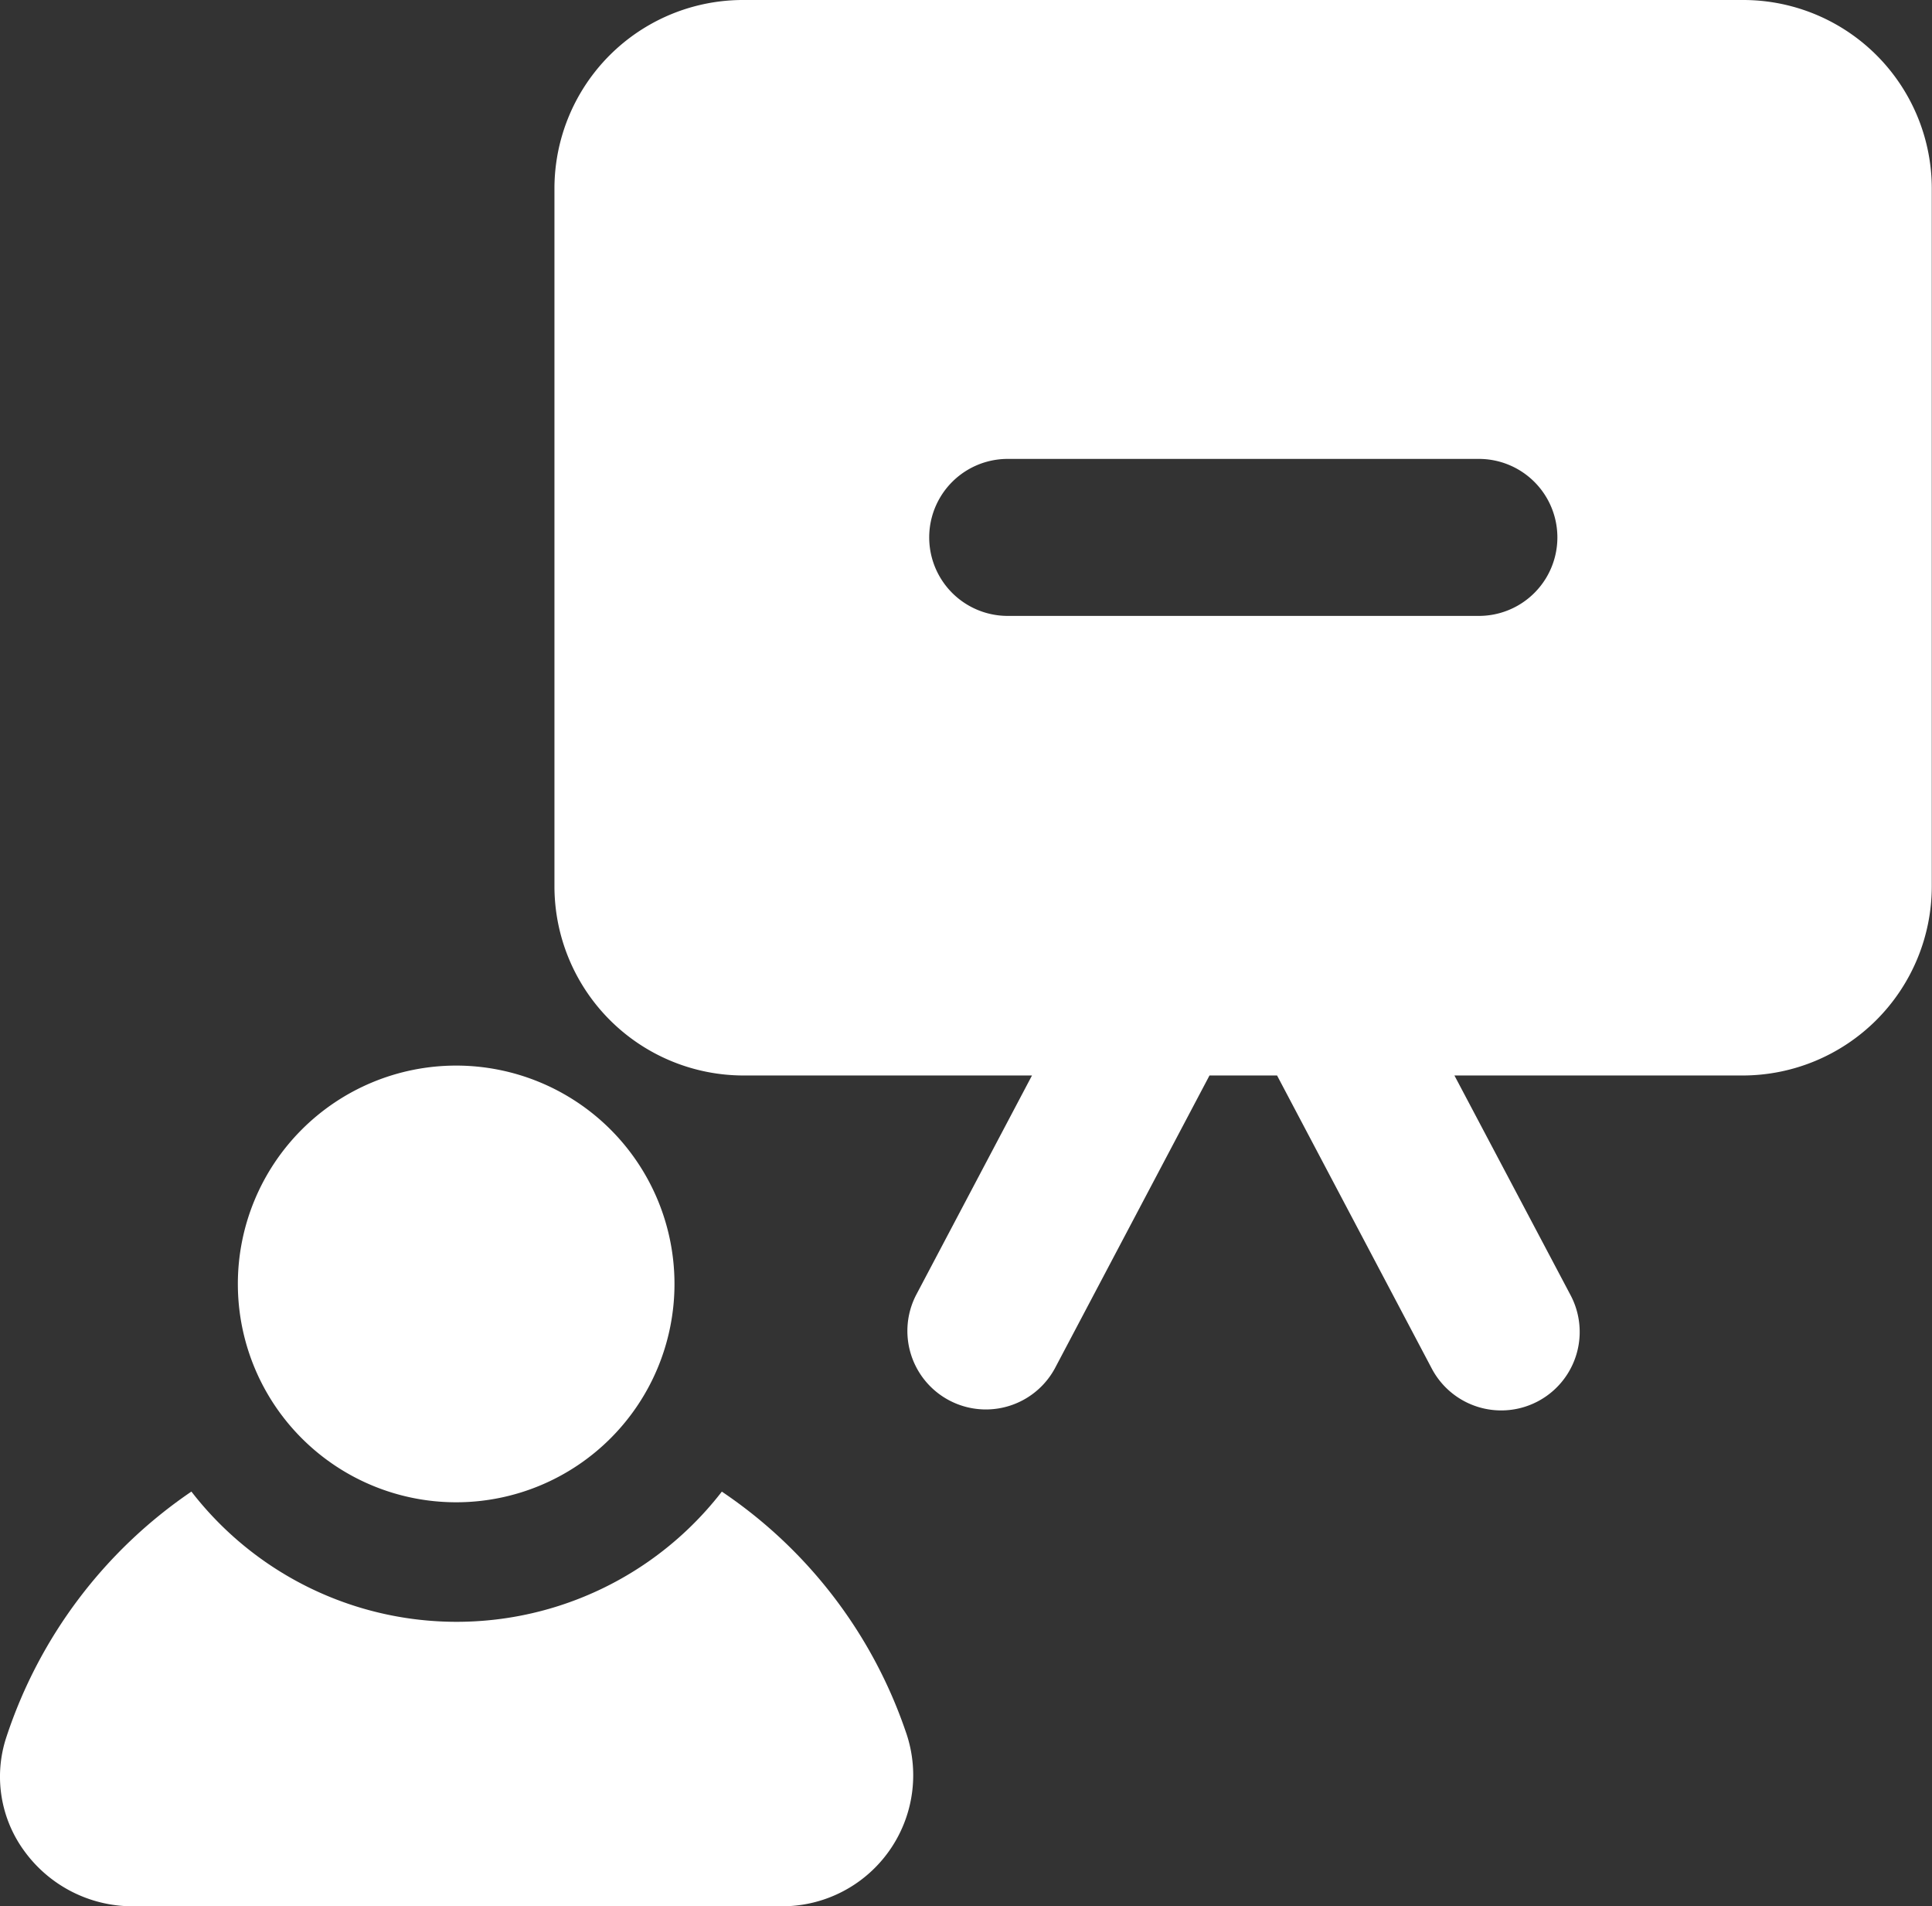 <svg xmlns="http://www.w3.org/2000/svg" width="54.868" height="54.126" viewBox="0 0 54.868 54.126"><rect x="0" y="0" width="54.868" height="54.126" fill="#333333" stroke="none"/><g transform="translate(-1.336 -1.5)"><path d="M42.067,1.5H13.69A5.356,5.356,0,0,0,8.318,6.85V26.667a5.375,5.375,0,0,0,5.372,5.372h8.19L18.585,38.28a2.229,2.229,0,0,0,3.942,2.081l4.394-8.322h1.919l4.394,8.322a2.229,2.229,0,0,0,3.943-2.081l-3.3-6.241h8.185a5.375,5.375,0,0,0,5.372-5.372V6.85A5.356,5.356,0,0,0,42.067,1.5ZM34.572,18.989H21.19a2.229,2.229,0,1,1,0-4.458H34.572a2.229,2.229,0,1,1,0,4.458Z" transform="translate(8.764 0)" fill="#fff"/><path d="M10.543,27.319a6.2,6.2,0,1,0-6.212-6.192,6.2,6.2,0,0,0,6.212,6.192Z" transform="translate(3.76 16.839)" fill="#fff"/><path d="M21.837,20.28a9.52,9.52,0,0,1-15.065,0,13.541,13.541,0,0,0-5.254,6.969A3.574,3.574,0,0,0,2.036,30.5a3.8,3.8,0,0,0,3.022,1.556H23.55a3.721,3.721,0,0,0,3.5-4.984,13.444,13.444,0,0,0-5.21-6.788Z" transform="translate(0 23.574)" fill="#fff"/></g></svg>